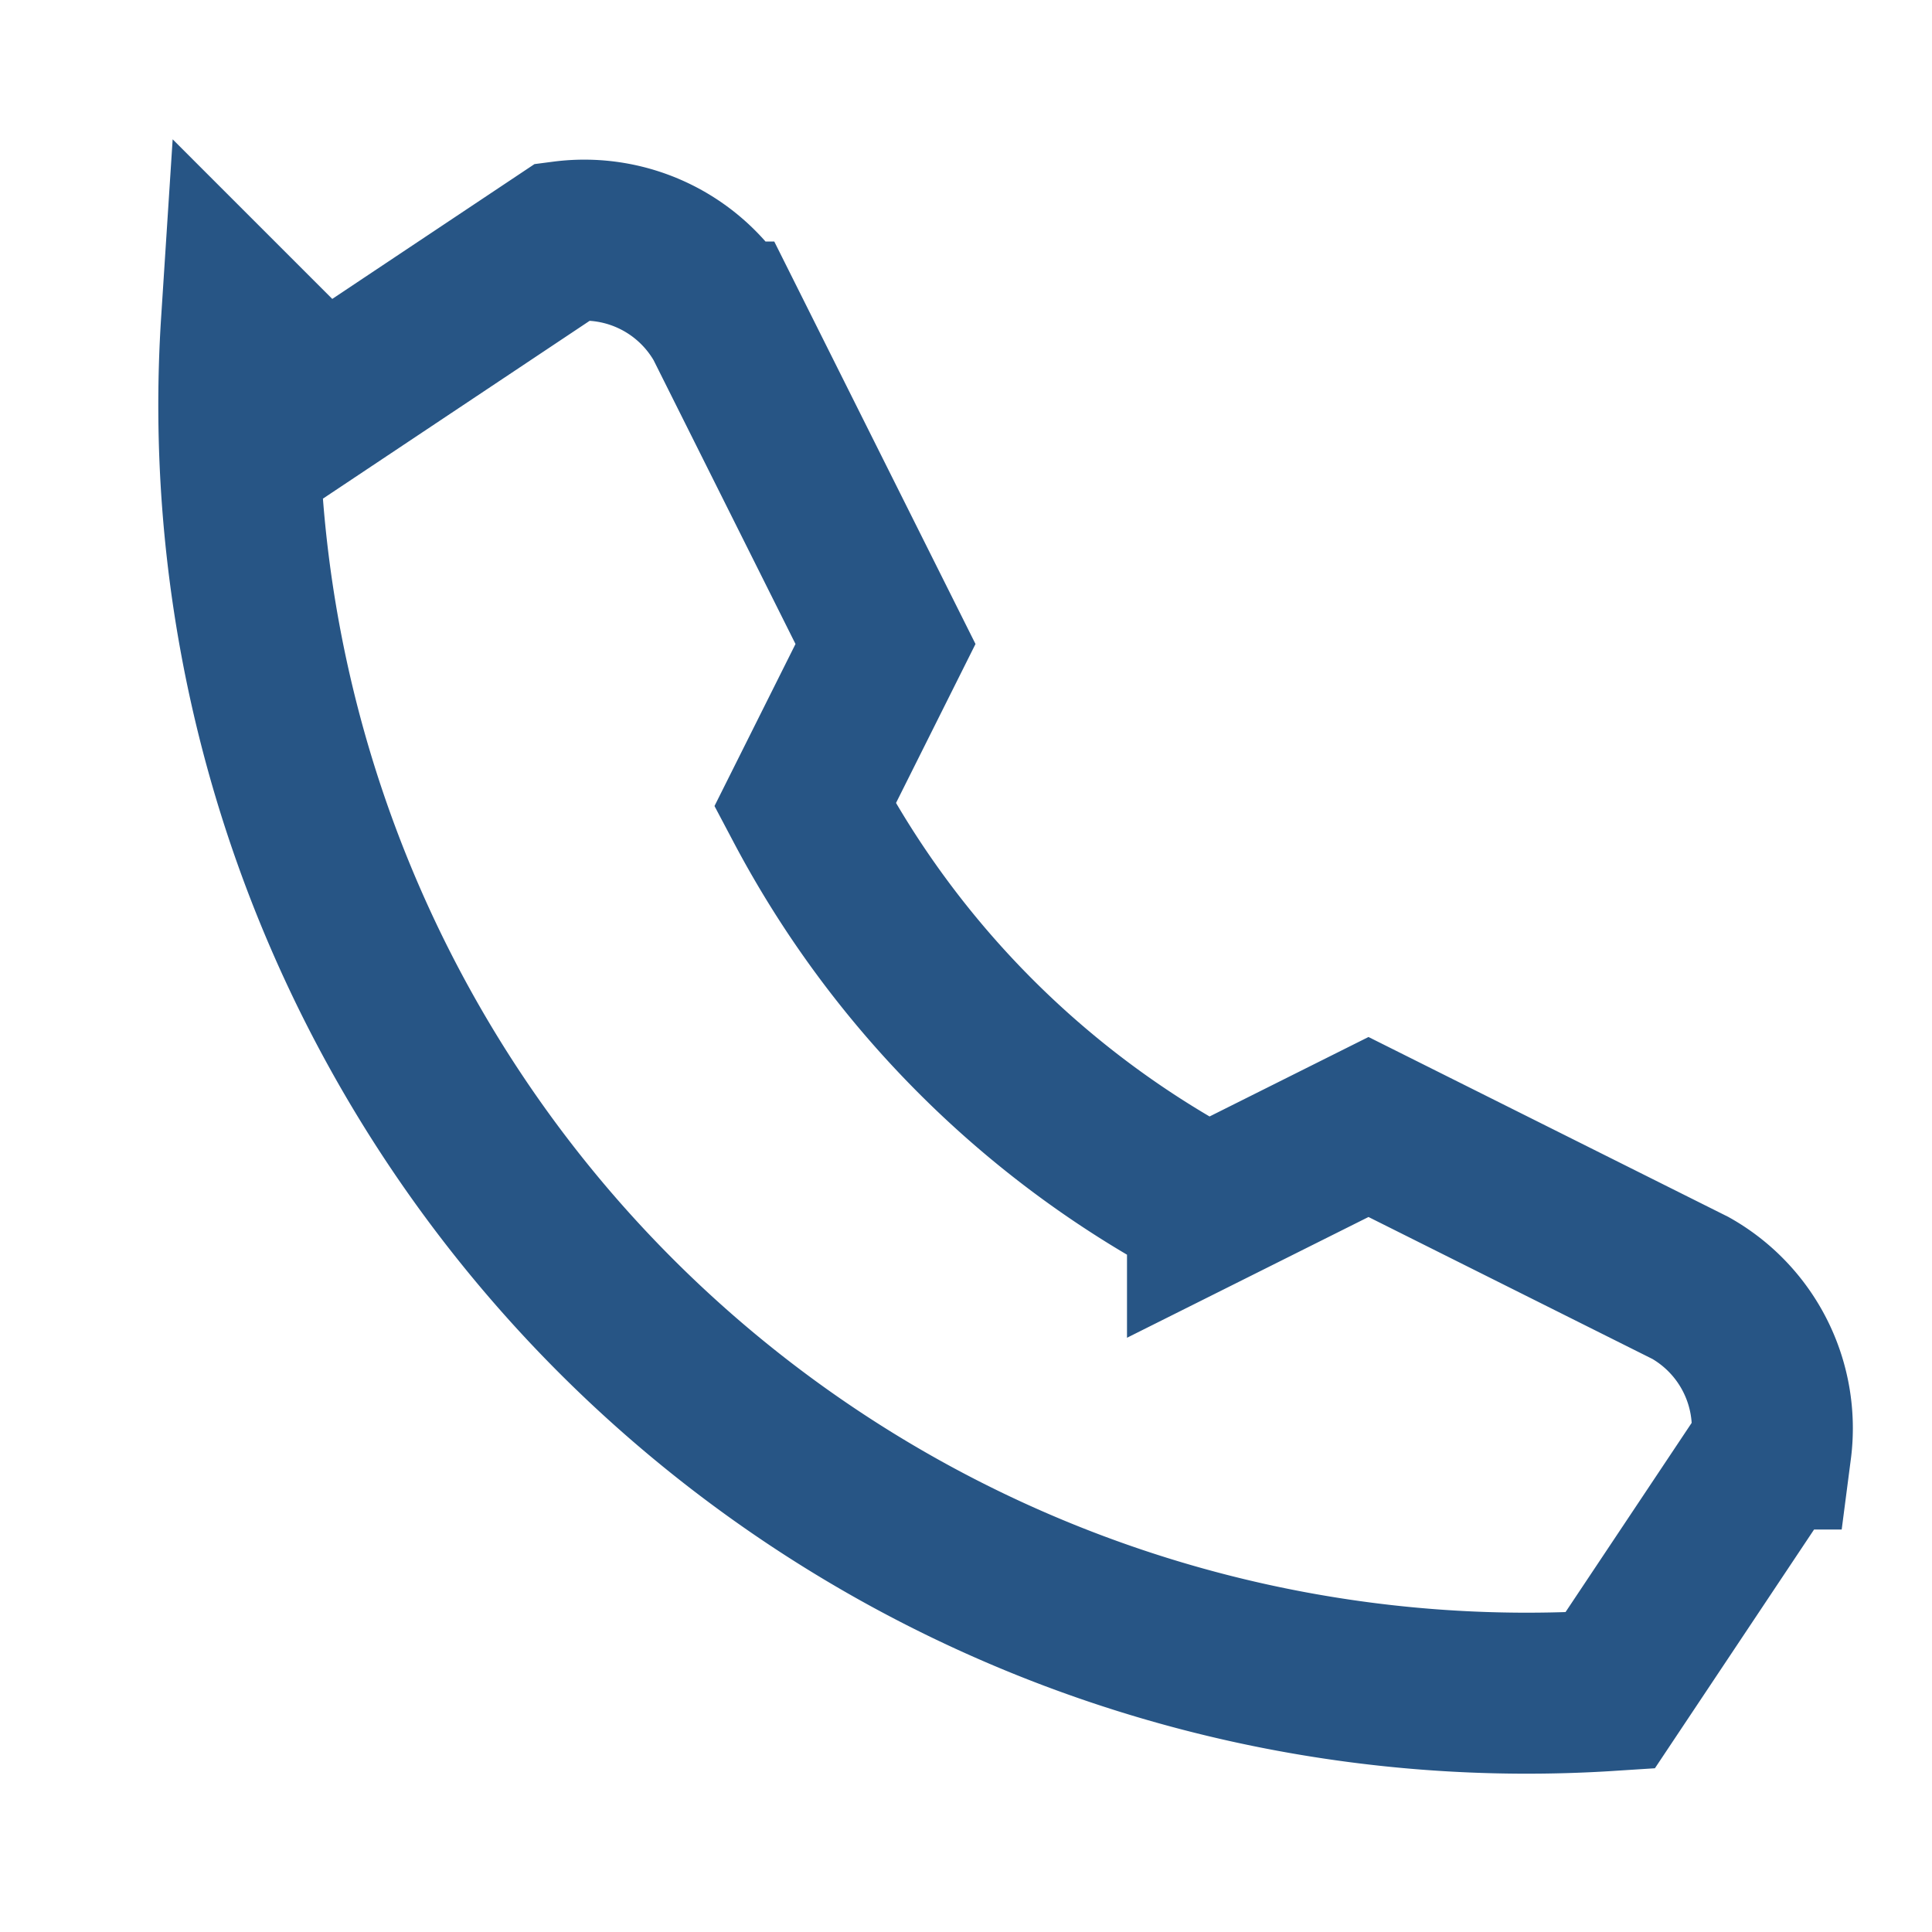 <?xml version="1.0" encoding="UTF-8"?>
<svg xmlns="http://www.w3.org/2000/svg" width="24" height="24" viewBox="0 0 24 24"><path d="M3 4a16 16 0 0017 17l2-3a2 2 0 00-1-2l-4-2-2 1a12 12 0 01-5-5l1-2-2-4a2 2 0 00-2-1l-3 2z" fill="none" stroke="#275585" stroke-width="2"/></svg>